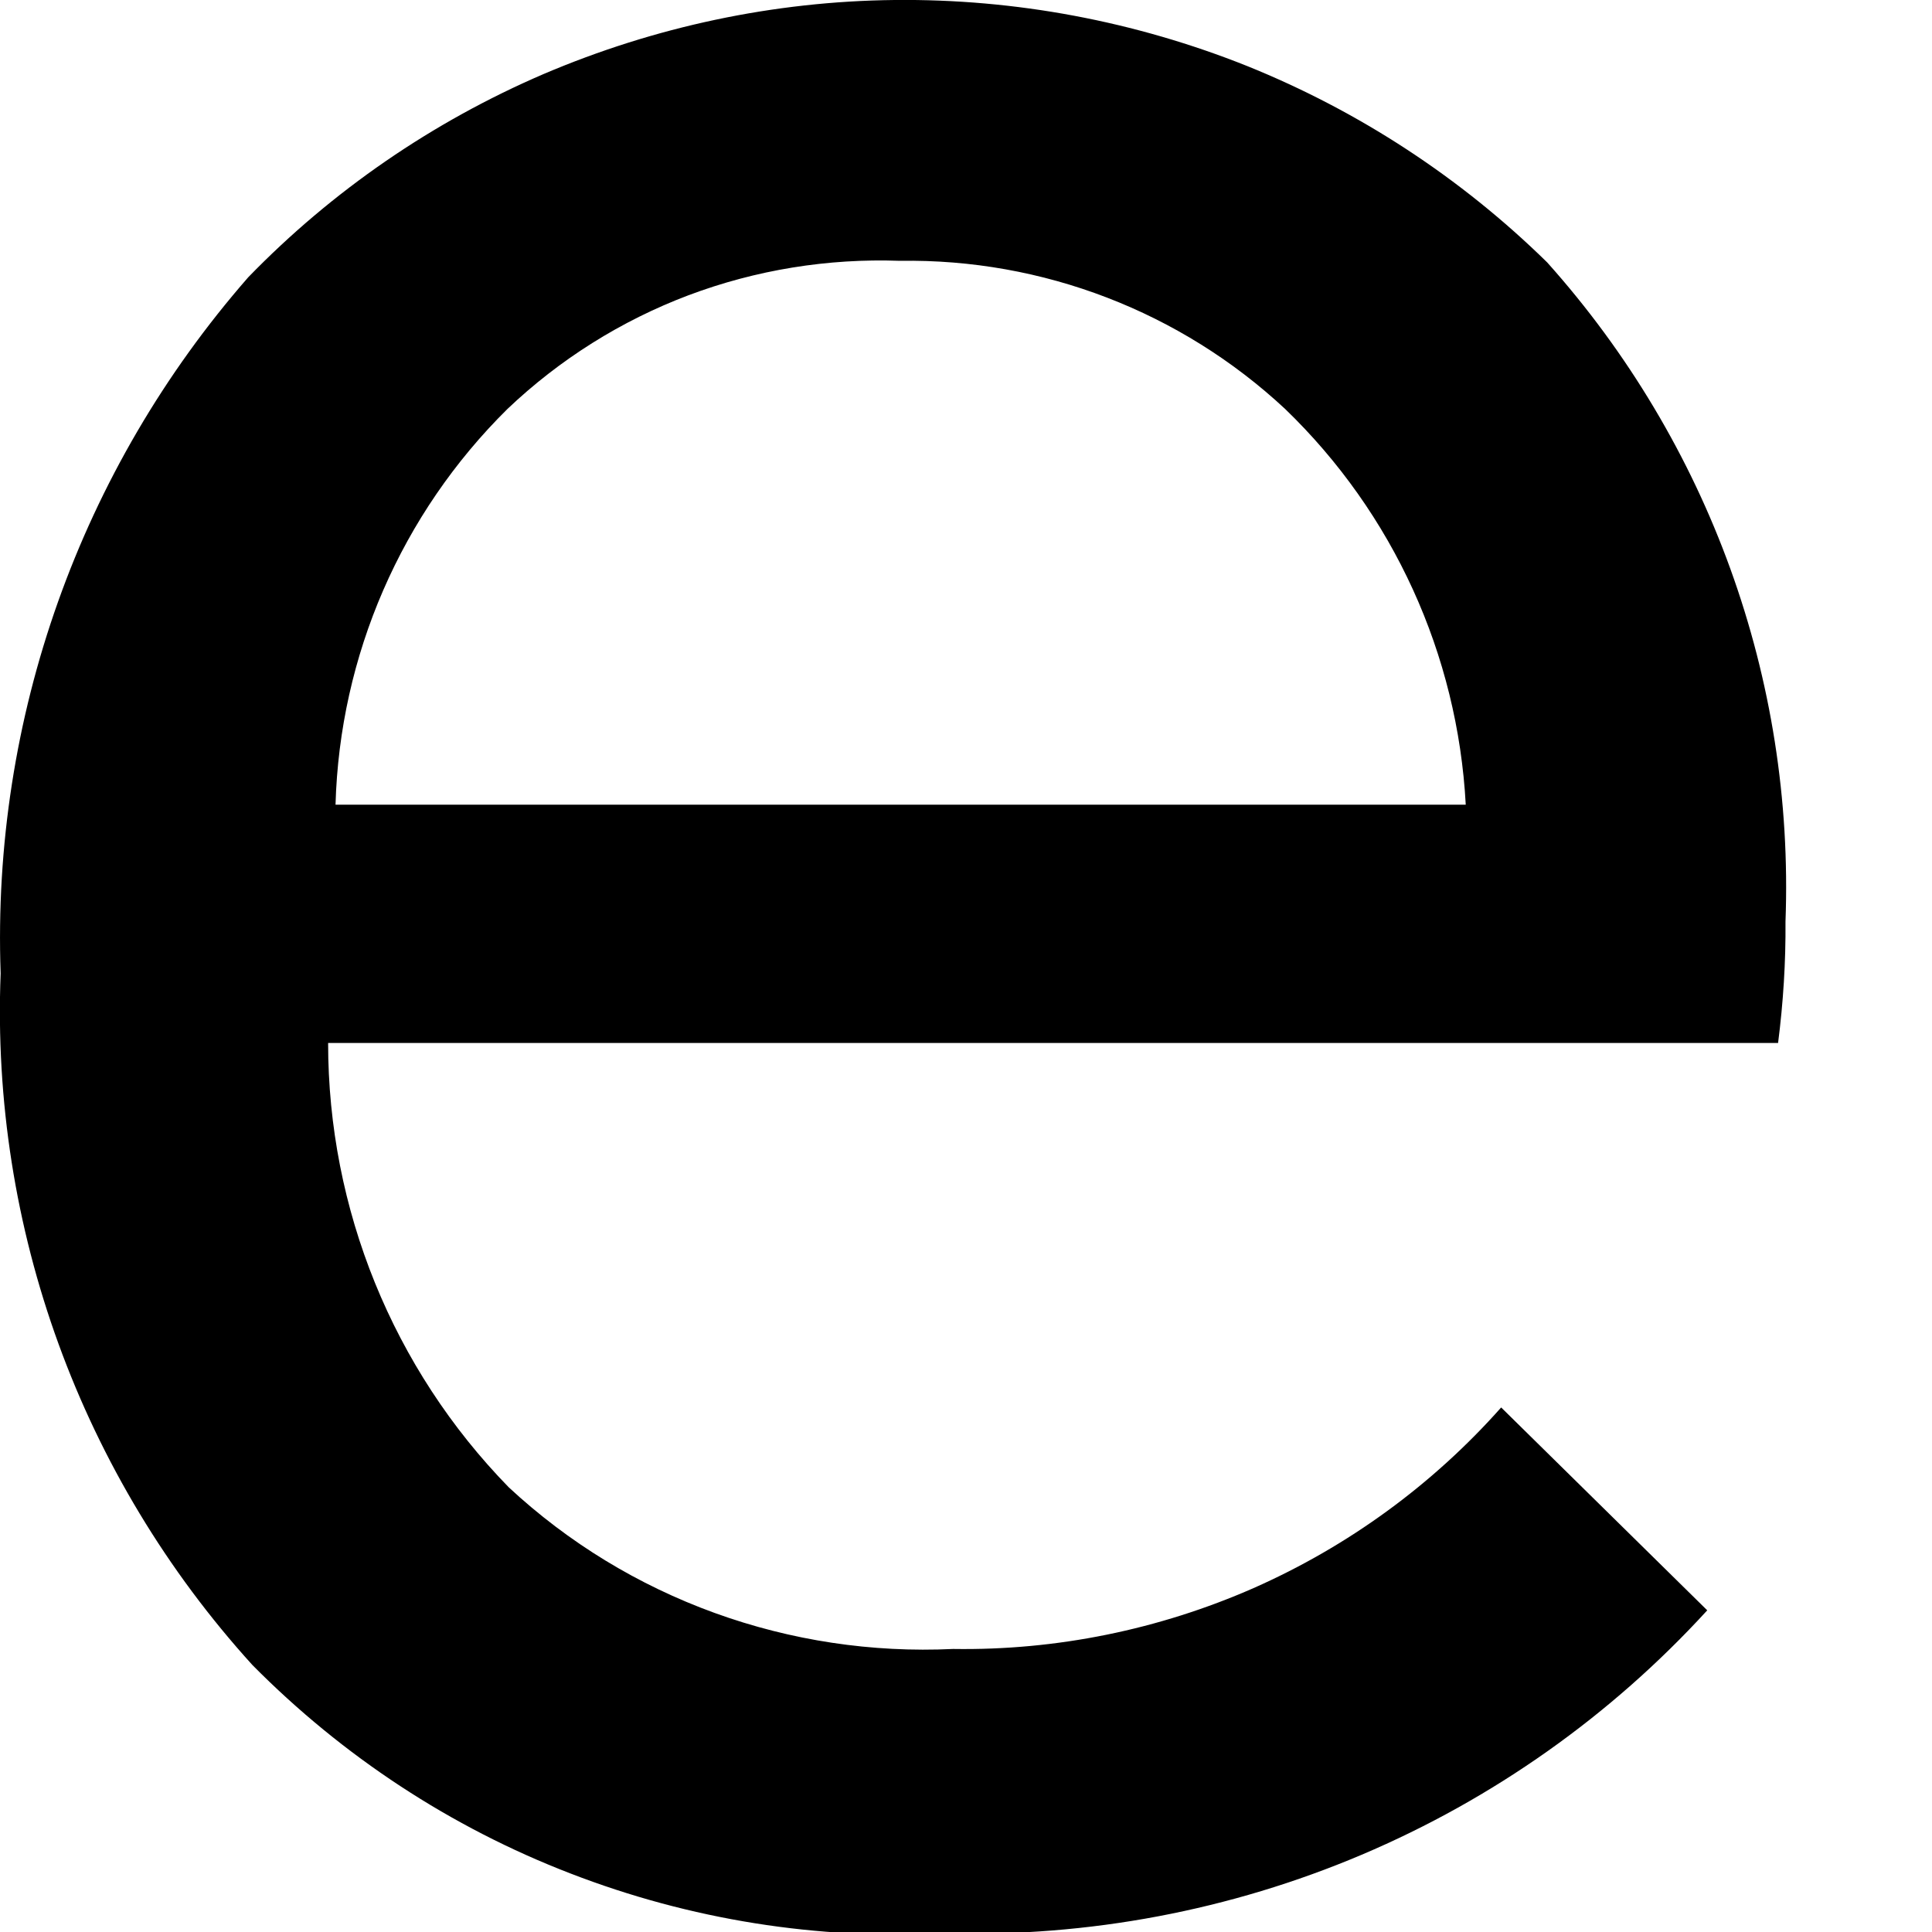 <?xml version="1.0" encoding="utf-8"?>
<svg xmlns="http://www.w3.org/2000/svg" fill="none" height="100%" overflow="visible" preserveAspectRatio="none" style="display: block;" viewBox="0 0 6 6" width="100%">
<path d="M5.545 2.862C5.546 2.988 5.538 3.114 5.522 3.239H1.019C1.019 3.755 1.22 4.25 1.58 4.619C1.765 4.791 1.982 4.923 2.219 5.009C2.456 5.095 2.708 5.133 2.96 5.121C3.281 5.126 3.599 5.061 3.893 4.932C4.187 4.802 4.449 4.611 4.662 4.371L5.302 5.001C5.003 5.328 4.637 5.587 4.229 5.76C3.821 5.933 3.38 6.016 2.937 6.004C2.54 6.025 2.143 5.962 1.771 5.818C1.4 5.675 1.064 5.454 0.784 5.171C0.252 4.585 -0.029 3.814 0.002 3.023C-0.026 2.231 0.249 1.458 0.771 0.861C1.032 0.592 1.344 0.378 1.688 0.23C2.033 0.083 2.403 0.004 2.778 0C3.153 -0.004 3.525 0.066 3.873 0.205C4.22 0.345 4.537 0.552 4.805 0.815C5.307 1.376 5.573 2.109 5.545 2.862ZM1.042 2.499H4.552C4.527 2.033 4.327 1.594 3.991 1.27C3.667 0.968 3.238 0.803 2.795 0.81C2.571 0.802 2.348 0.838 2.138 0.917C1.929 0.996 1.738 1.116 1.576 1.27C1.246 1.596 1.055 2.036 1.042 2.499Z" fill="black" id="Vector"/>
</svg>